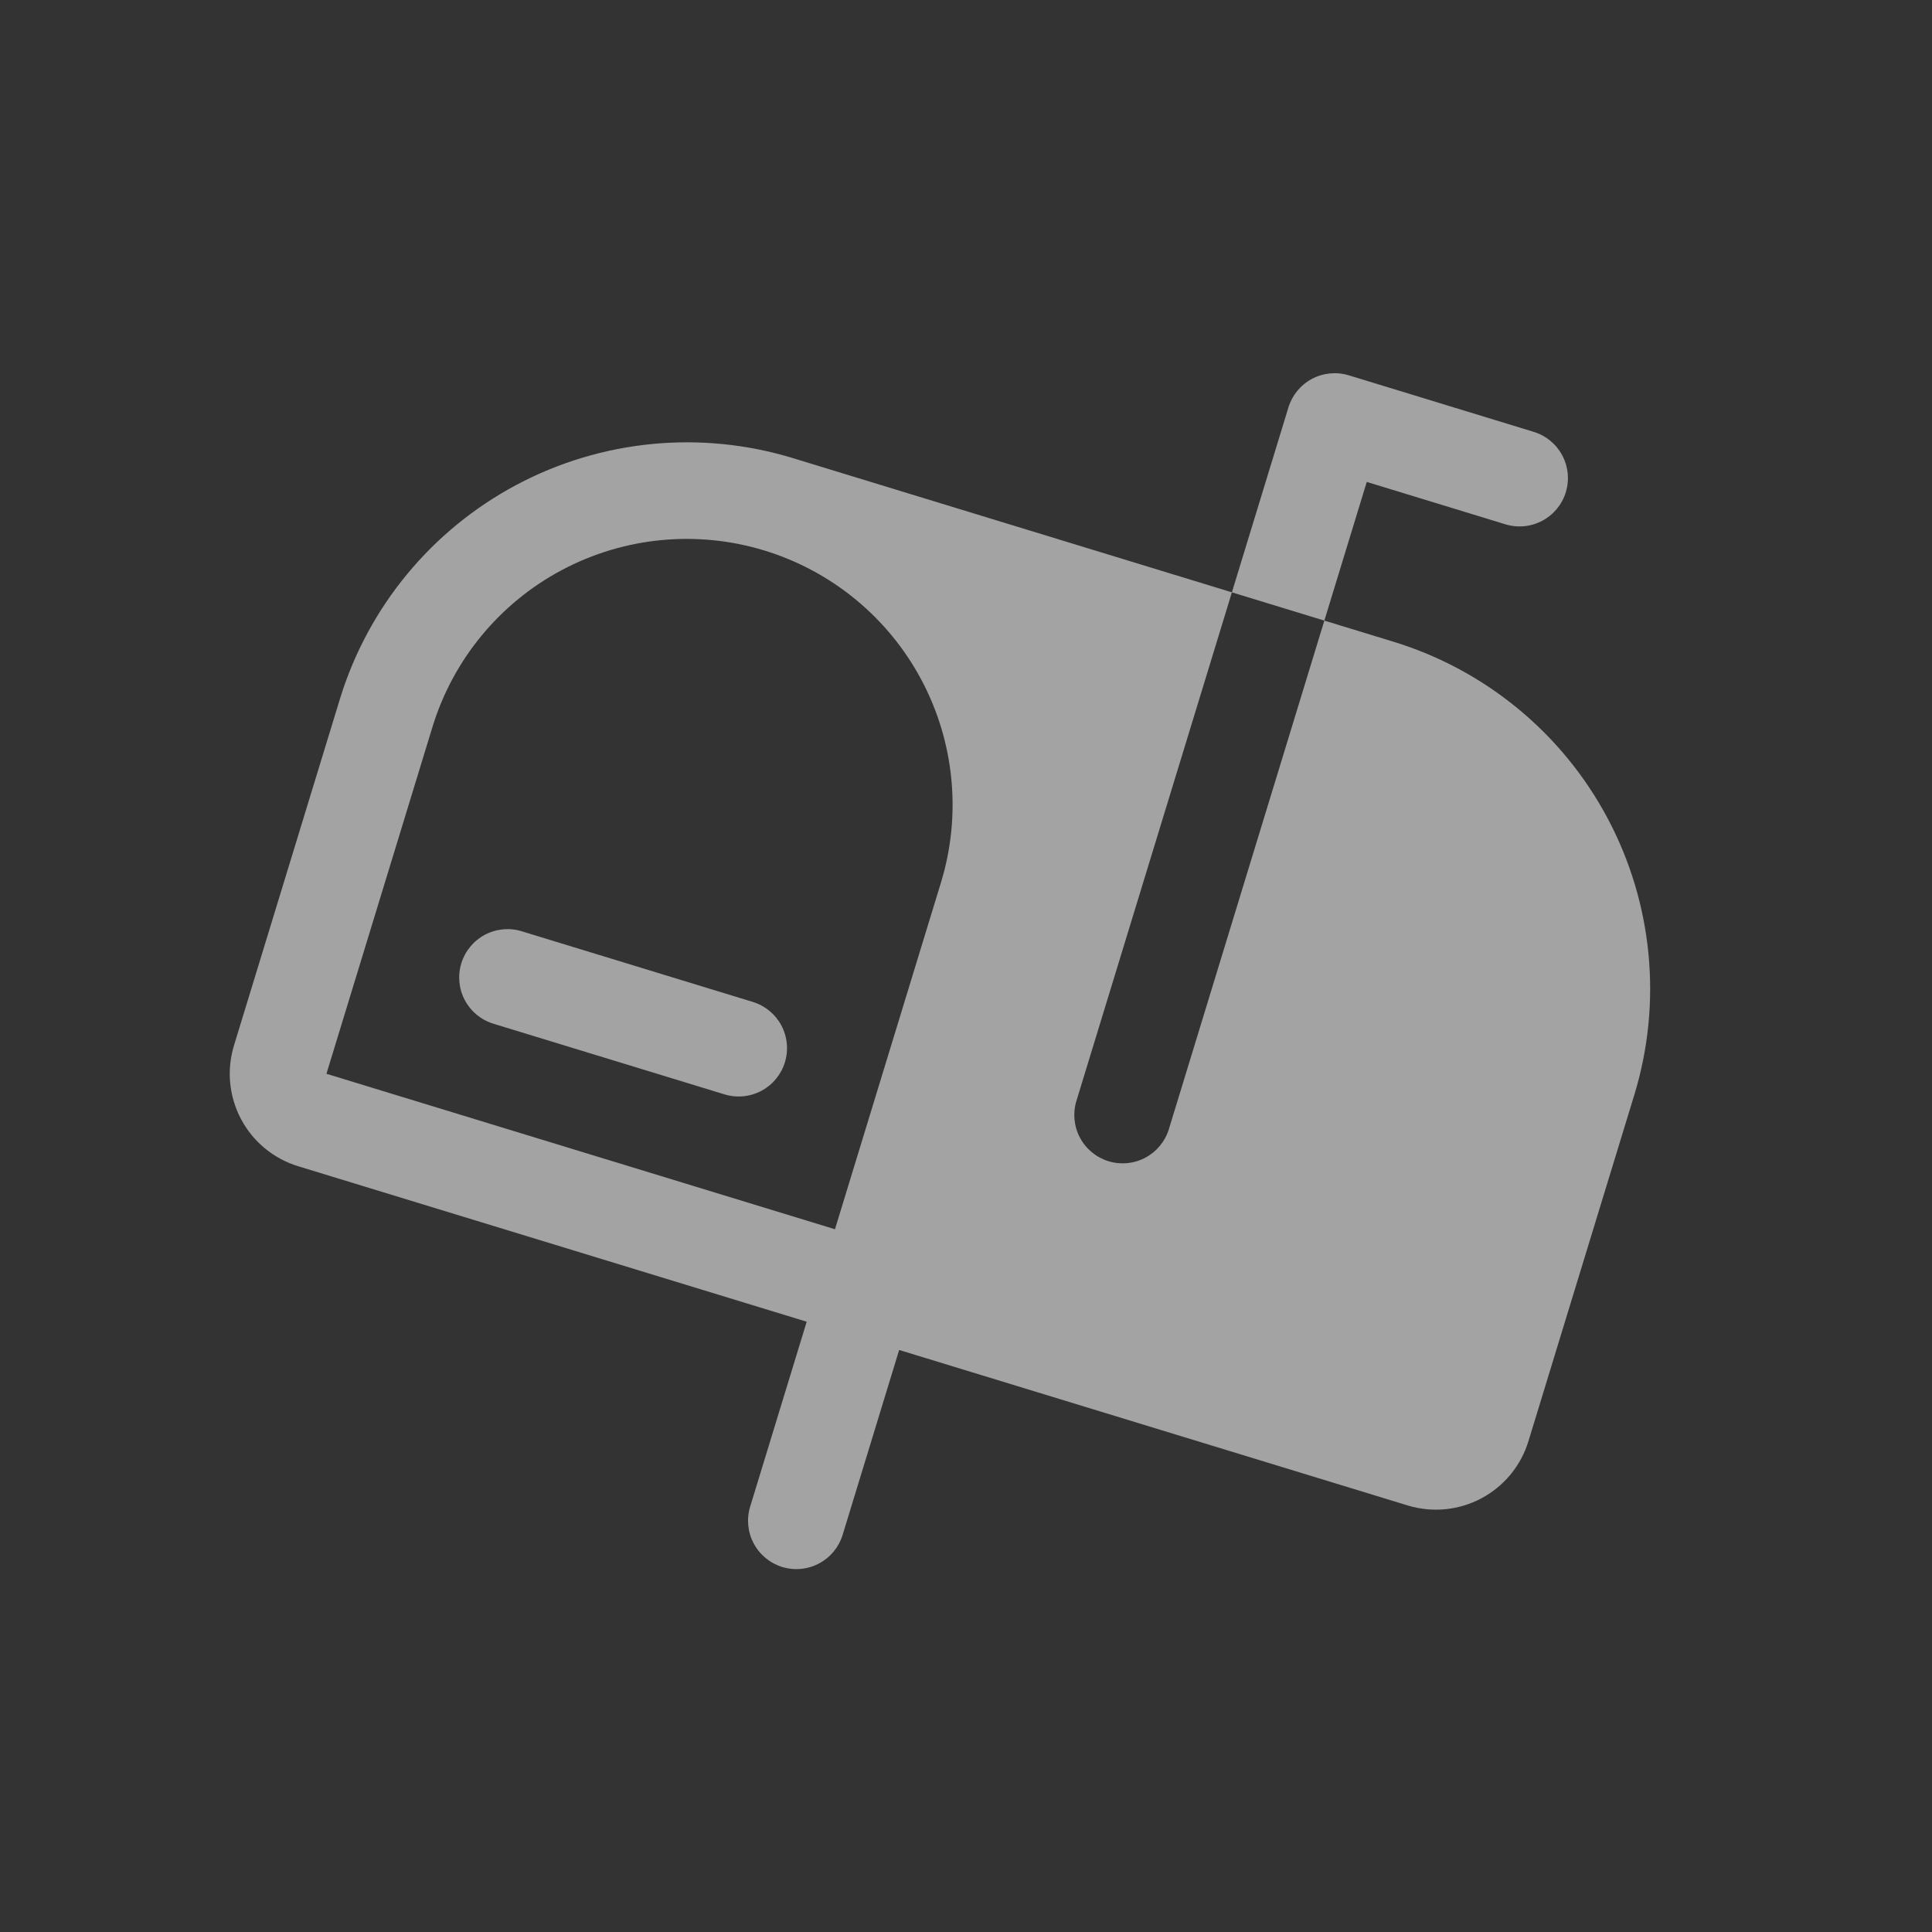<svg width="477" height="477" viewBox="0 0 477 477" fill="none" xmlns="http://www.w3.org/2000/svg">
<rect x="0" y="0" width="477" height="477" fill="#333333" stroke="none"/>
<g opacity="0.6" clip-path="url(#clip0_30_259)">
<path d="M193.789 262.273C192.864 265.3 190.774 267.836 187.979 269.322C185.184 270.808 181.913 271.123 178.886 270.197L121.816 252.749C118.789 251.824 116.254 249.734 114.768 246.939C113.282 244.144 112.967 240.873 113.892 237.846C114.818 234.819 116.908 232.283 119.703 230.797C122.498 229.311 125.768 228.996 128.796 229.922L185.865 247.37C188.892 248.295 191.428 250.385 192.914 253.18C194.4 255.975 194.715 259.246 193.789 262.273ZM337.445 118.981L371.686 129.45C374.713 130.375 377.984 130.06 380.779 128.574C383.574 127.088 385.664 124.553 386.59 121.525C387.515 118.498 387.2 115.227 385.714 112.432C384.228 109.638 381.693 107.547 378.665 106.622L333.01 92.664C329.983 91.738 326.712 92.053 323.917 93.539C321.122 95.025 319.032 97.561 318.106 100.588L304.148 146.244L326.976 153.223L337.445 118.981ZM403.529 270.233L377.357 355.838C375.506 361.892 371.326 366.963 365.736 369.935C360.146 372.907 353.605 373.537 347.55 371.686L221.997 333.301L208.039 378.957C207.113 381.984 205.023 384.519 202.228 386.005C199.433 387.491 196.163 387.806 193.135 386.881C190.108 385.955 187.573 383.865 186.087 381.07C184.6 378.275 184.286 375.005 185.211 371.977L199.169 326.322L73.616 287.936C67.562 286.085 62.491 281.905 59.519 276.315C56.547 270.725 55.917 264.184 57.768 258.129L83.939 172.525C90.905 149.837 106.584 130.839 127.539 119.697C148.494 108.555 173.012 106.18 195.716 113.093L304.148 146.244L265.763 271.797C264.837 274.824 265.152 278.095 266.638 280.89C268.124 283.684 270.66 285.775 273.687 286.7C276.714 287.626 279.985 287.311 282.78 285.825C285.575 284.338 287.665 281.803 288.59 278.776L326.976 153.223L344.097 158.457C366.784 165.422 385.783 181.102 396.924 202.057C408.066 223.011 410.441 247.53 403.529 270.233ZM232.32 217.89C237.411 201.24 235.678 183.251 227.505 167.878C219.331 152.506 205.386 141.011 188.737 135.92C172.087 130.83 154.098 132.562 138.725 140.736C123.353 148.909 111.858 162.855 106.767 179.504L80.596 265.108L206.149 303.494L232.32 217.89Z" fill="#EEEEEE"/>
</g>
<defs>
<clipPath id="clip0_30_259">
<rect width="381.934" height="381.934" fill="white" transform="translate(111.711 0.044) rotate(17)"/>
</clipPath>
</defs>
</svg>
